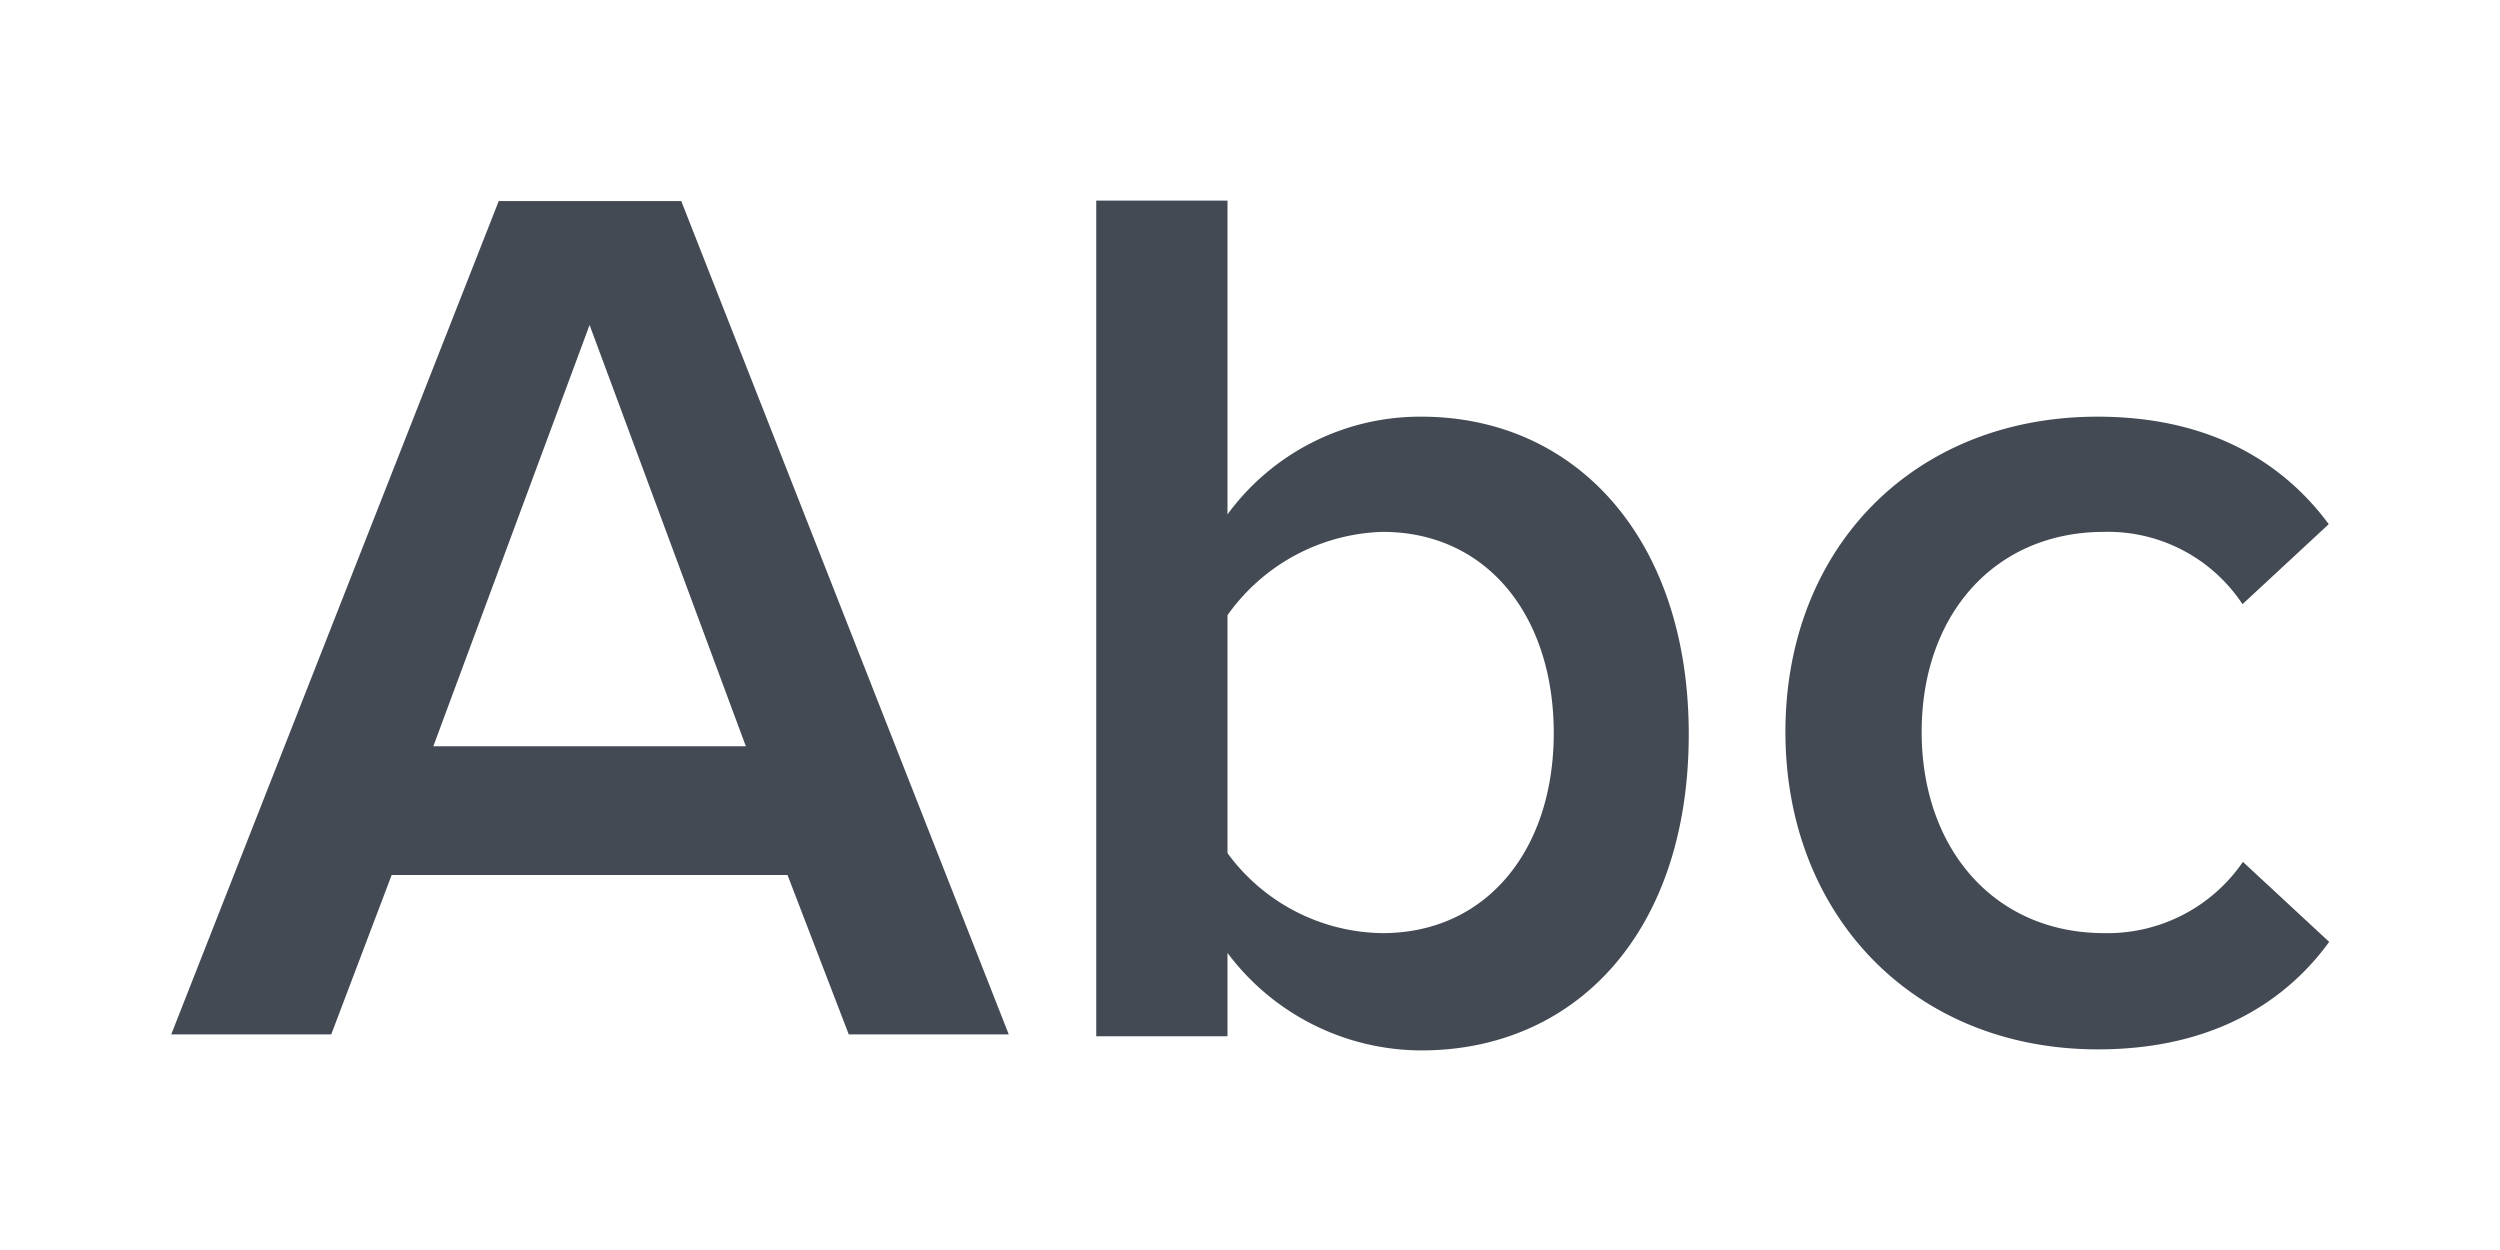 <svg id="Ebene_1" data-name="Ebene 1" xmlns="http://www.w3.org/2000/svg" viewBox="0 0 120 60"><defs><style>.cls-1{fill:#434a54;}</style></defs><title>gyr_Abc-semibold</title><path class="cls-1" d="M37.8,42h-19L15.9,49.65H8.22l15.72-40H32.7l15.72,40H40.74Zm-17-6.18h15l-7.5-20.22Z"/><path class="cls-1" d="M52.62,9.63h6.3V24.69A11.46,11.46,0,0,1,68.22,20c7.44,0,12.84,5.88,12.84,15.24,0,9.54-5.46,15.18-12.84,15.18a11.65,11.65,0,0,1-9.3-4.68v4h-6.3ZM66.36,44.79c5,0,8.22-4,8.22-9.6s-3.18-9.66-8.22-9.66a9.46,9.46,0,0,0-7.44,4V40.95A9.35,9.35,0,0,0,66.36,44.79Z"/><path class="cls-1" d="M100.68,20c5.64,0,9.06,2.4,11.1,5.16L107.64,29A7.74,7.74,0,0,0,101,25.53c-5.28,0-8.76,4-8.76,9.6s3.48,9.66,8.76,9.66a7.88,7.88,0,0,0,6.66-3.42l4.14,3.84c-2,2.76-5.46,5.16-11.1,5.16-8.82,0-15-6.42-15-15.24S91.86,20,100.68,20Z"/></svg>